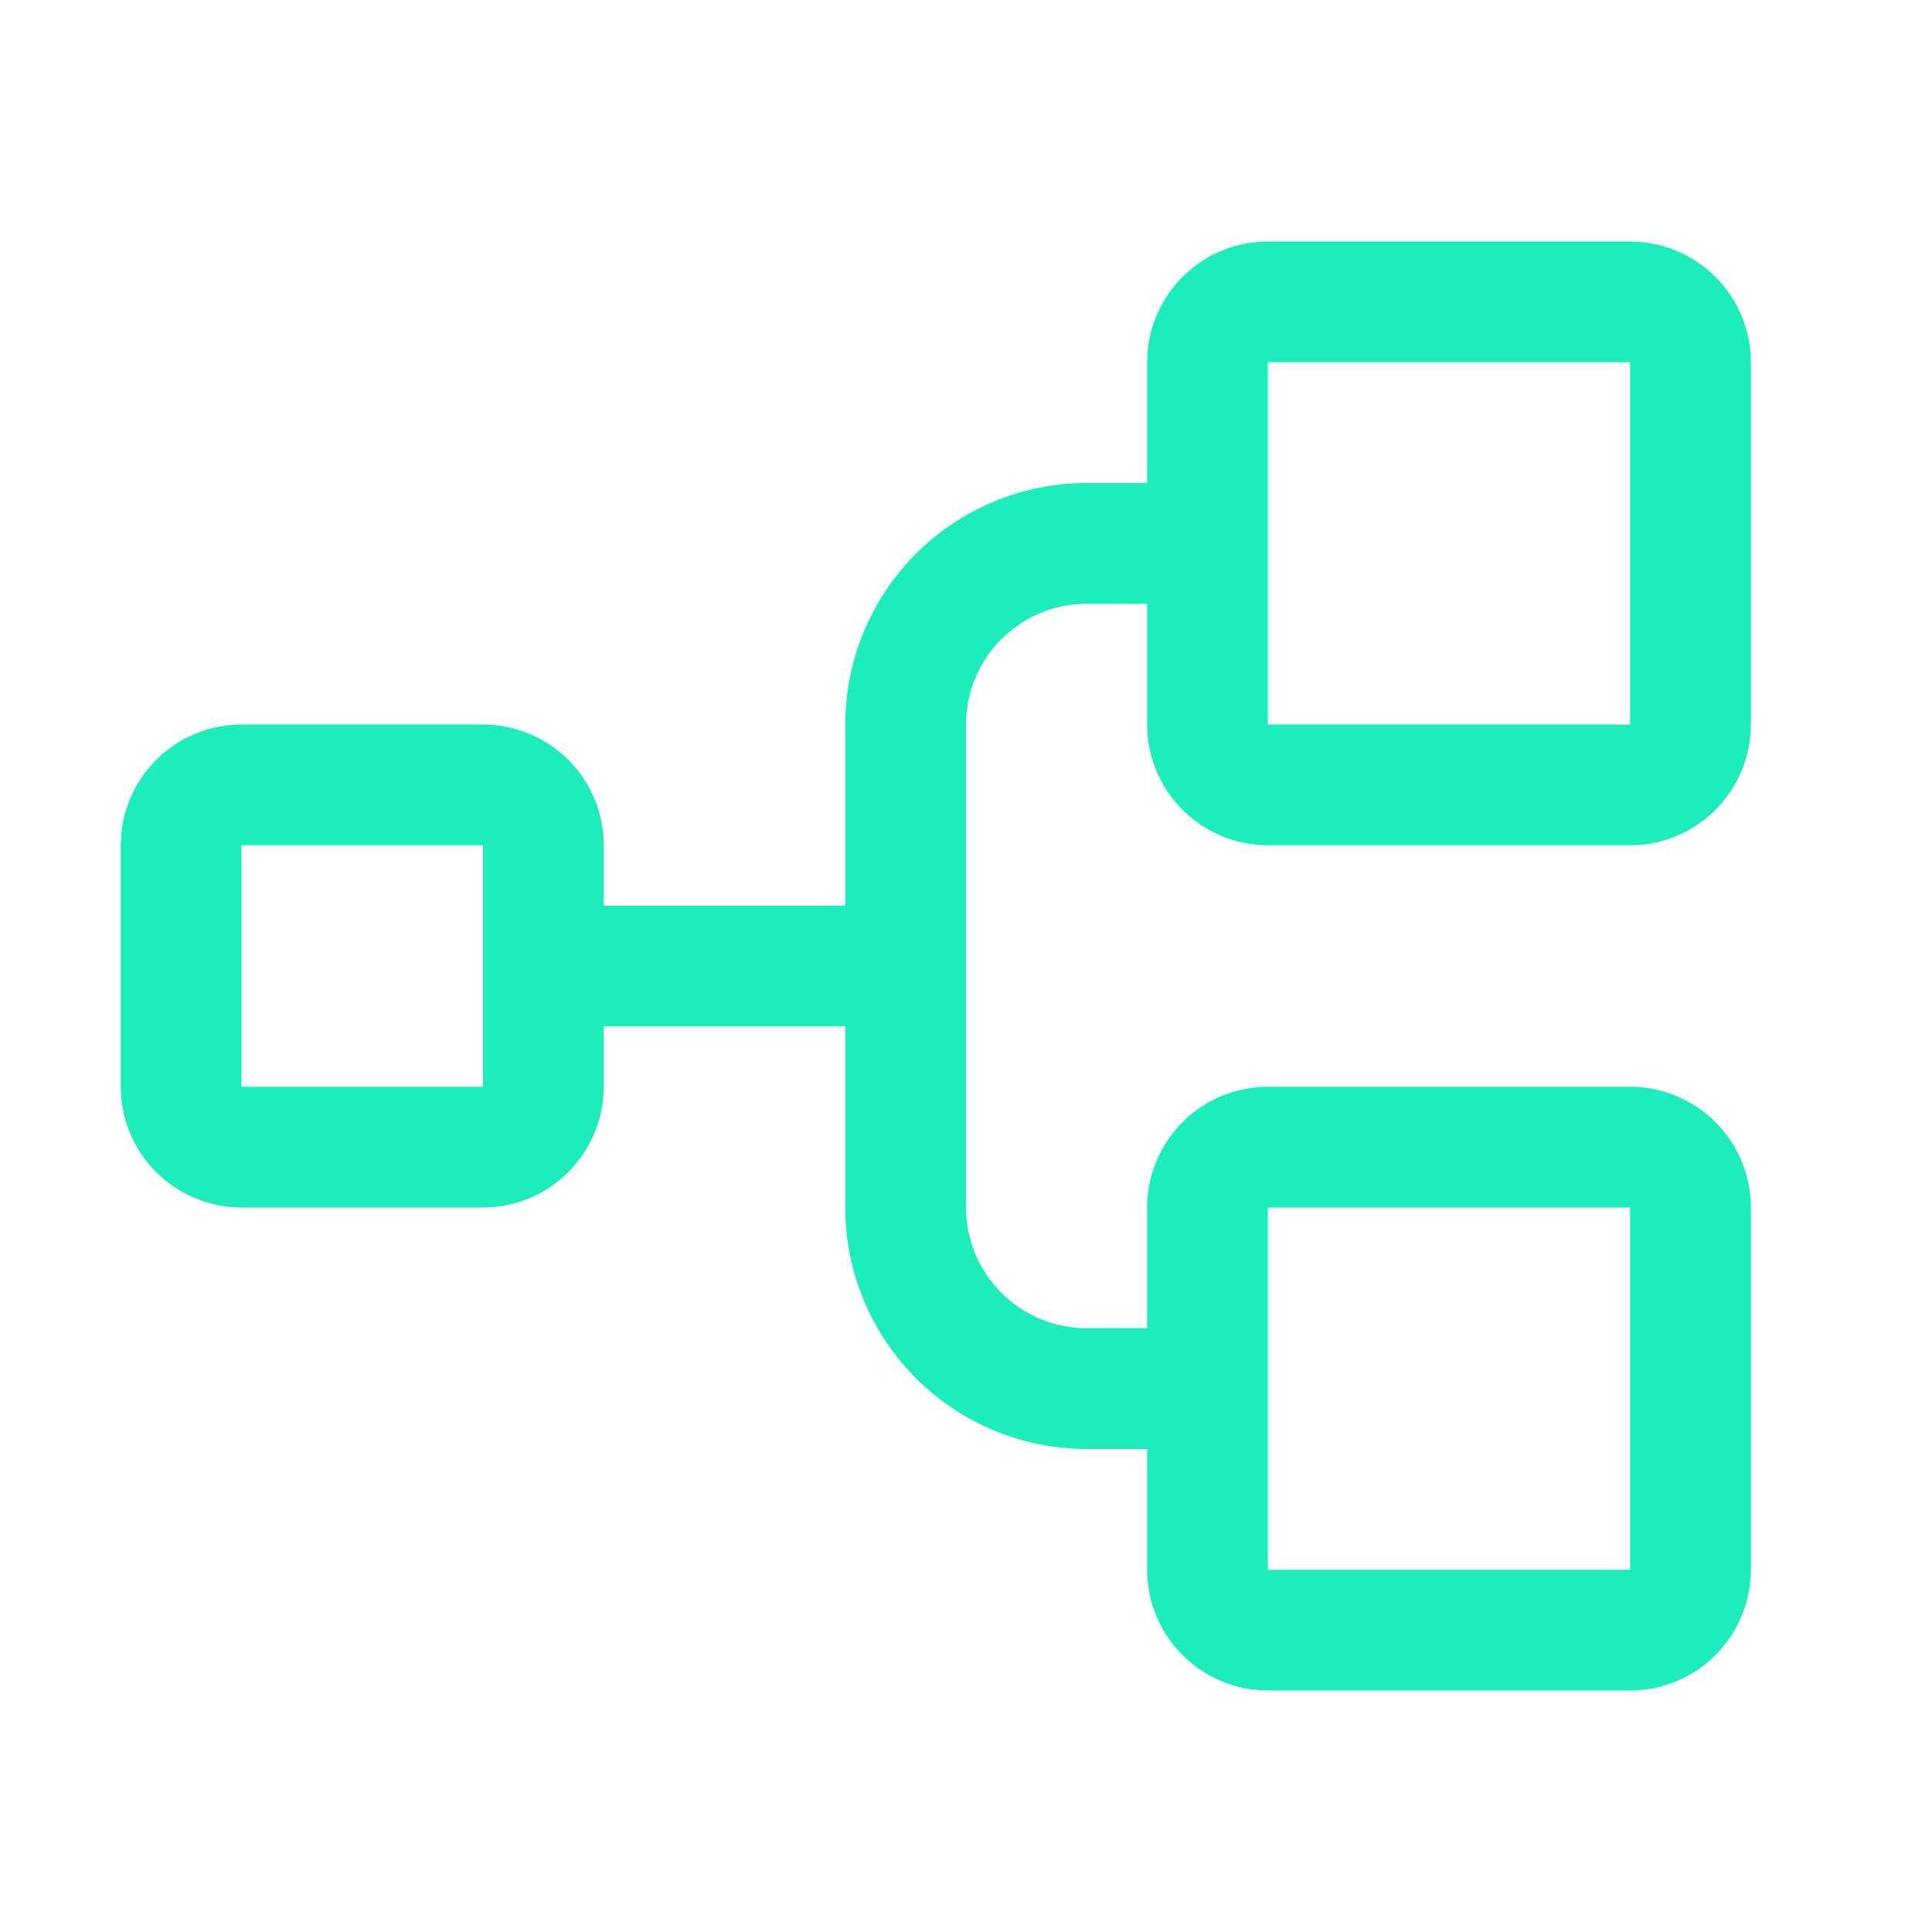 <svg fill="none" height="28" viewBox="0 0 28 28" width="28" xmlns="http://www.w3.org/2000/svg"><path d="m18.375 12.25h5.25c.464 0 .909-.184 1.237-.513s.513-.773.513-1.237v-5.25c0-.464-.184-.909-.513-1.237s-.773-.513-1.237-.513h-5.25c-.464 0-.909.184-1.237.513s-.513.773-.513 1.237v1.75h-.875c-.928 0-1.819.369-2.475 1.025-.656.656-1.025 1.547-1.025 2.475v2.625h-3.5v-.875c0-.464-.184-.909-.513-1.237s-.773-.513-1.237-.513h-3.5c-.464 0-.909.184-1.237.513s-.513.773-.513 1.237v3.5c0 .464.184.909.513 1.237s.773.513 1.237.513h3.5c.464 0 .909-.184 1.237-.513s.513-.773.513-1.237v-.875h3.5v2.625c0 .928.369 1.819 1.025 2.475s1.547 1.025 2.475 1.025h.875v1.75c0 .464.184.909.513 1.237s.773.513 1.237.513h5.25c.464 0 .909-.184 1.237-.513s.513-.773.513-1.237v-5.25c0-.464-.184-.909-.513-1.237s-.773-.513-1.237-.513h-5.25c-.464 0-.909.184-1.237.513s-.513.773-.513 1.237v1.75h-.875c-.464 0-.909-.184-1.237-.513s-.513-.773-.513-1.237v-7c0-.464.184-.909.513-1.237s.773-.513 1.237-.513h.875v1.75c0 .464.184.909.513 1.237s.773.513 1.237.513zm-11.375 3.5h-3.5v-3.5h3.5zm11.375 1.75h5.25v5.25h-5.25zm0-12.25h5.25v5.25h-5.25z" fill="#1dedbb"/></svg>
